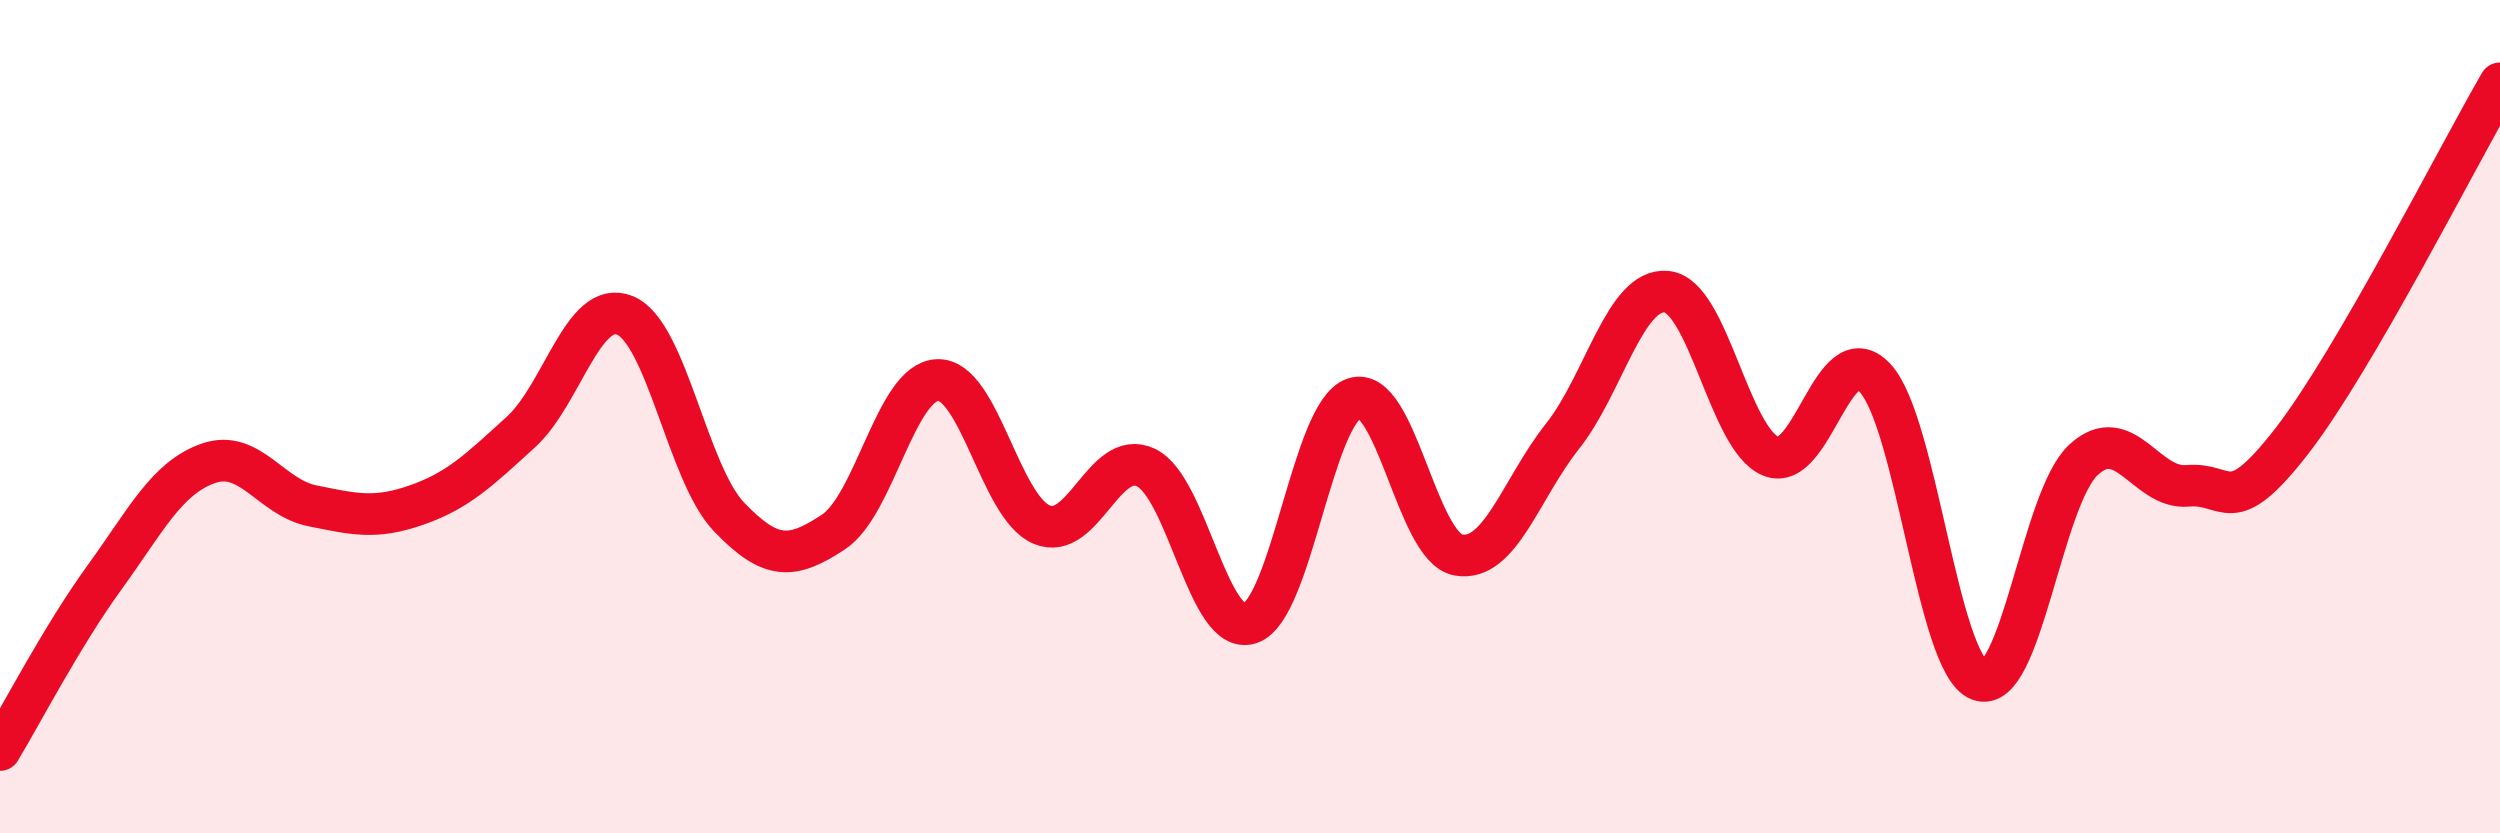 
    <svg width="60" height="20" viewBox="0 0 60 20" xmlns="http://www.w3.org/2000/svg">
      <path
        d="M 0,18 C 0.5,17.17 1.5,15.25 2.5,13.87 C 3.5,12.49 4,11.47 5,11.12 C 6,10.77 6.5,11.94 7.5,12.14 C 8.5,12.34 9,12.47 10,12.12 C 11,11.77 11.5,11.28 12.5,10.37 C 13.5,9.46 14,7.16 15,7.57 C 16,7.98 16.5,11.37 17.5,12.41 C 18.5,13.45 19,13.43 20,12.77 C 21,12.11 21.5,9.16 22.5,9.12 C 23.5,9.08 24,12.17 25,12.59 C 26,13.01 26.5,10.75 27.5,11.22 C 28.5,11.69 29,15.29 30,14.96 C 31,14.63 31.5,9.89 32.5,9.56 C 33.5,9.23 34,13.14 35,13.32 C 36,13.5 36.5,11.73 37.5,10.47 C 38.5,9.21 39,6.9 40,7 C 41,7.1 41.5,10.54 42.5,10.95 C 43.5,11.36 44,8 45,9.07 C 46,10.14 46.5,15.93 47.5,16.32 C 48.5,16.71 49,11.97 50,11.04 C 51,10.11 51.5,11.75 52.5,11.66 C 53.5,11.57 53.5,12.52 55,10.59 C 56.5,8.66 59,3.72 60,2L60 20L0 20Z"
        fill="#EB0A25"
        opacity="0.1"
        stroke-linecap="round"
        stroke-linejoin="round"
      />
      <path
        d="M 0,18 C 0.5,17.17 1.5,15.25 2.5,13.87 C 3.5,12.49 4,11.47 5,11.12 C 6,10.77 6.5,11.94 7.5,12.14 C 8.5,12.34 9,12.47 10,12.12 C 11,11.77 11.5,11.28 12.5,10.37 C 13.5,9.46 14,7.16 15,7.57 C 16,7.98 16.5,11.37 17.5,12.41 C 18.5,13.45 19,13.43 20,12.77 C 21,12.11 21.5,9.16 22.5,9.12 C 23.5,9.08 24,12.17 25,12.59 C 26,13.01 26.5,10.75 27.5,11.22 C 28.5,11.69 29,15.29 30,14.96 C 31,14.63 31.5,9.89 32.5,9.56 C 33.5,9.23 34,13.14 35,13.32 C 36,13.5 36.5,11.73 37.5,10.47 C 38.5,9.21 39,6.9 40,7 C 41,7.1 41.5,10.54 42.5,10.95 C 43.5,11.36 44,8 45,9.07 C 46,10.14 46.5,15.93 47.5,16.32 C 48.5,16.71 49,11.97 50,11.04 C 51,10.11 51.5,11.75 52.5,11.66 C 53.5,11.57 53.5,12.52 55,10.59 C 56.5,8.66 59,3.72 60,2"
        stroke="#EB0A25"
        stroke-width="1"
        fill="none"
        stroke-linecap="round"
        stroke-linejoin="round"
      />
    </svg>
  